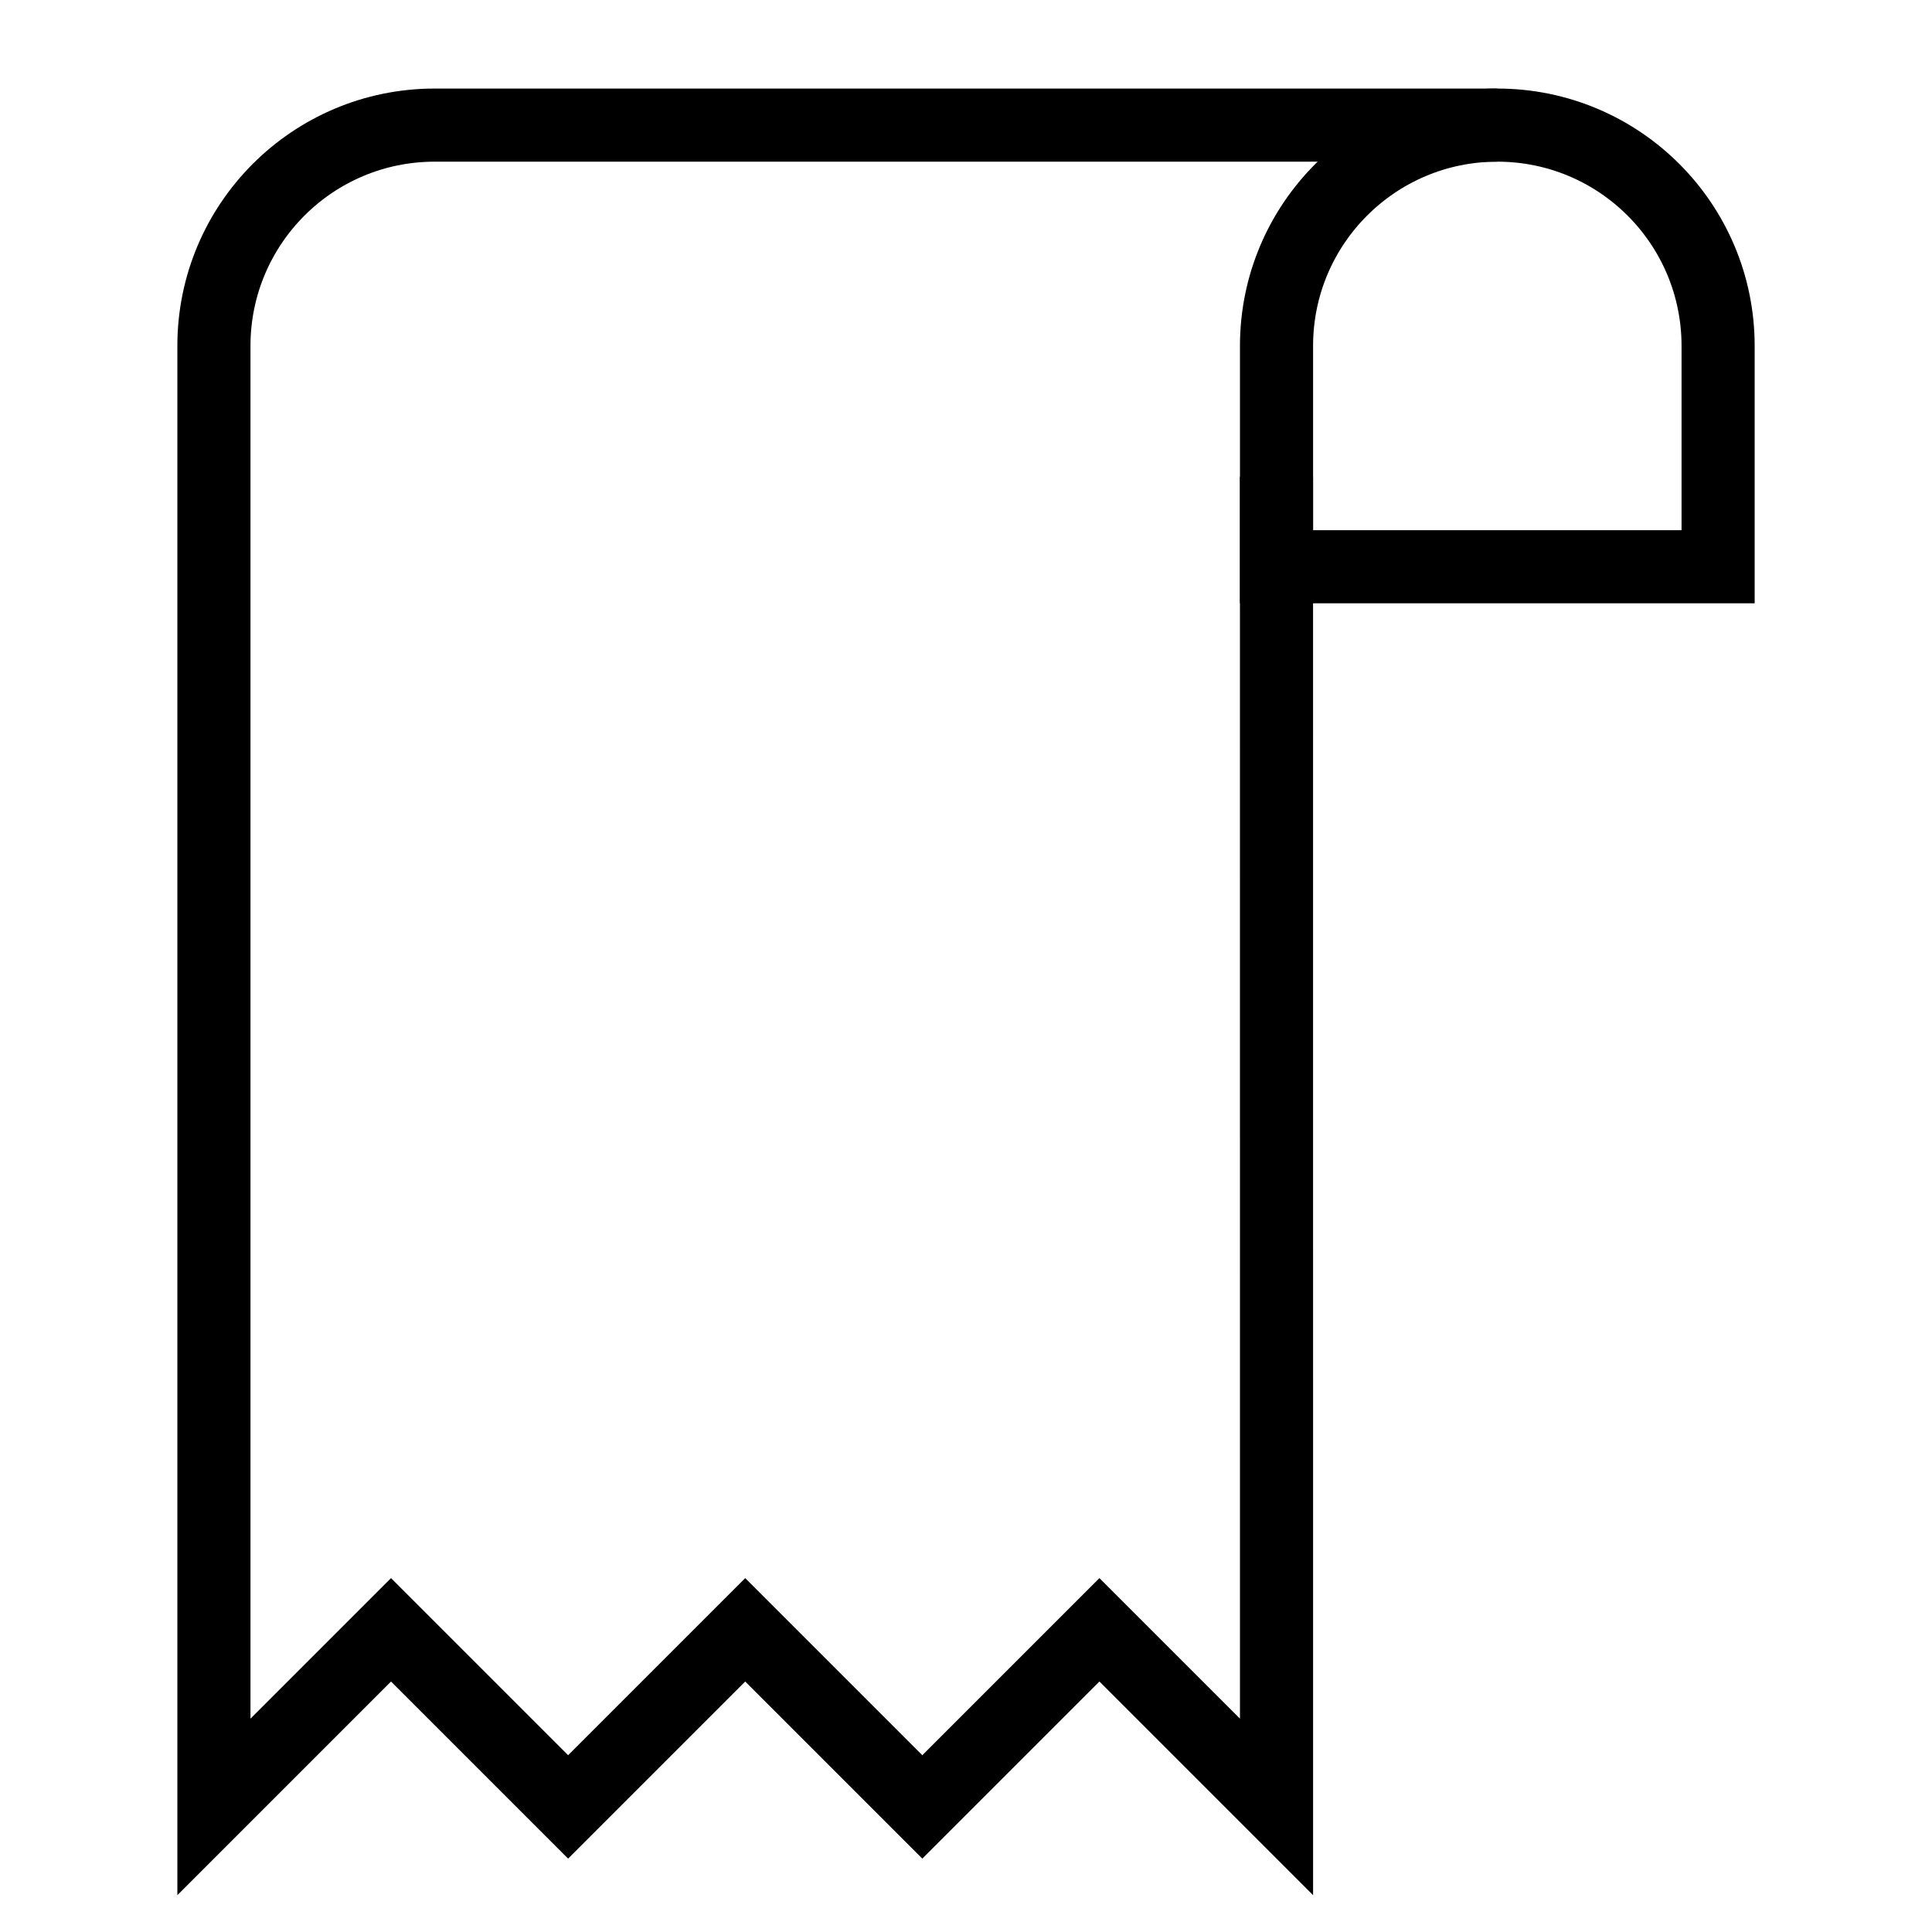 <?xml version="1.0" encoding="UTF-8"?>
<!-- Uploaded to: ICON Repo, www.svgrepo.com, Generator: ICON Repo Mixer Tools -->
<svg width="800px" height="800px" version="1.1" viewBox="144 144 512 512" xmlns="http://www.w3.org/2000/svg">
 <defs>
  <clipPath id="b">
   <path d="m208 148.09h443.9v420.91h-443.9z"/>
  </clipPath>
  <clipPath id="a">
   <path d="m148.09 148.09h503.81v503.81h-503.81z"/>
  </clipPath>
 </defs>
 <g>
  <g clip-path="url(#b)">
   <path transform="matrix(9.689 0 0 9.689 148.09 148.09)" d="m40.532 3c-3.335 0-6.039 2.704-6.039 6.039v6.04h12.078v-6.04c0-3.336-2.703-6.039-6.039-6.039z" fill="none" stroke="#000000" stroke-miterlimit="10" stroke-width="2"/>
  </g>
  <g clip-path="url(#a)">
   <path transform="matrix(9.689 0 0 9.689 148.09 148.09)" d="m40.532 3h-29.064c-3.336 0-6.039 2.704-6.039 6.039v39.961l4.844-4.844 4.844 4.844 4.844-4.844 4.844 4.844 4.844-4.844 4.844 4.844-8.06e-4 -36.385" fill="none" stroke="#000000" stroke-miterlimit="10" stroke-width="2"/>
  </g>
 </g>
</svg>